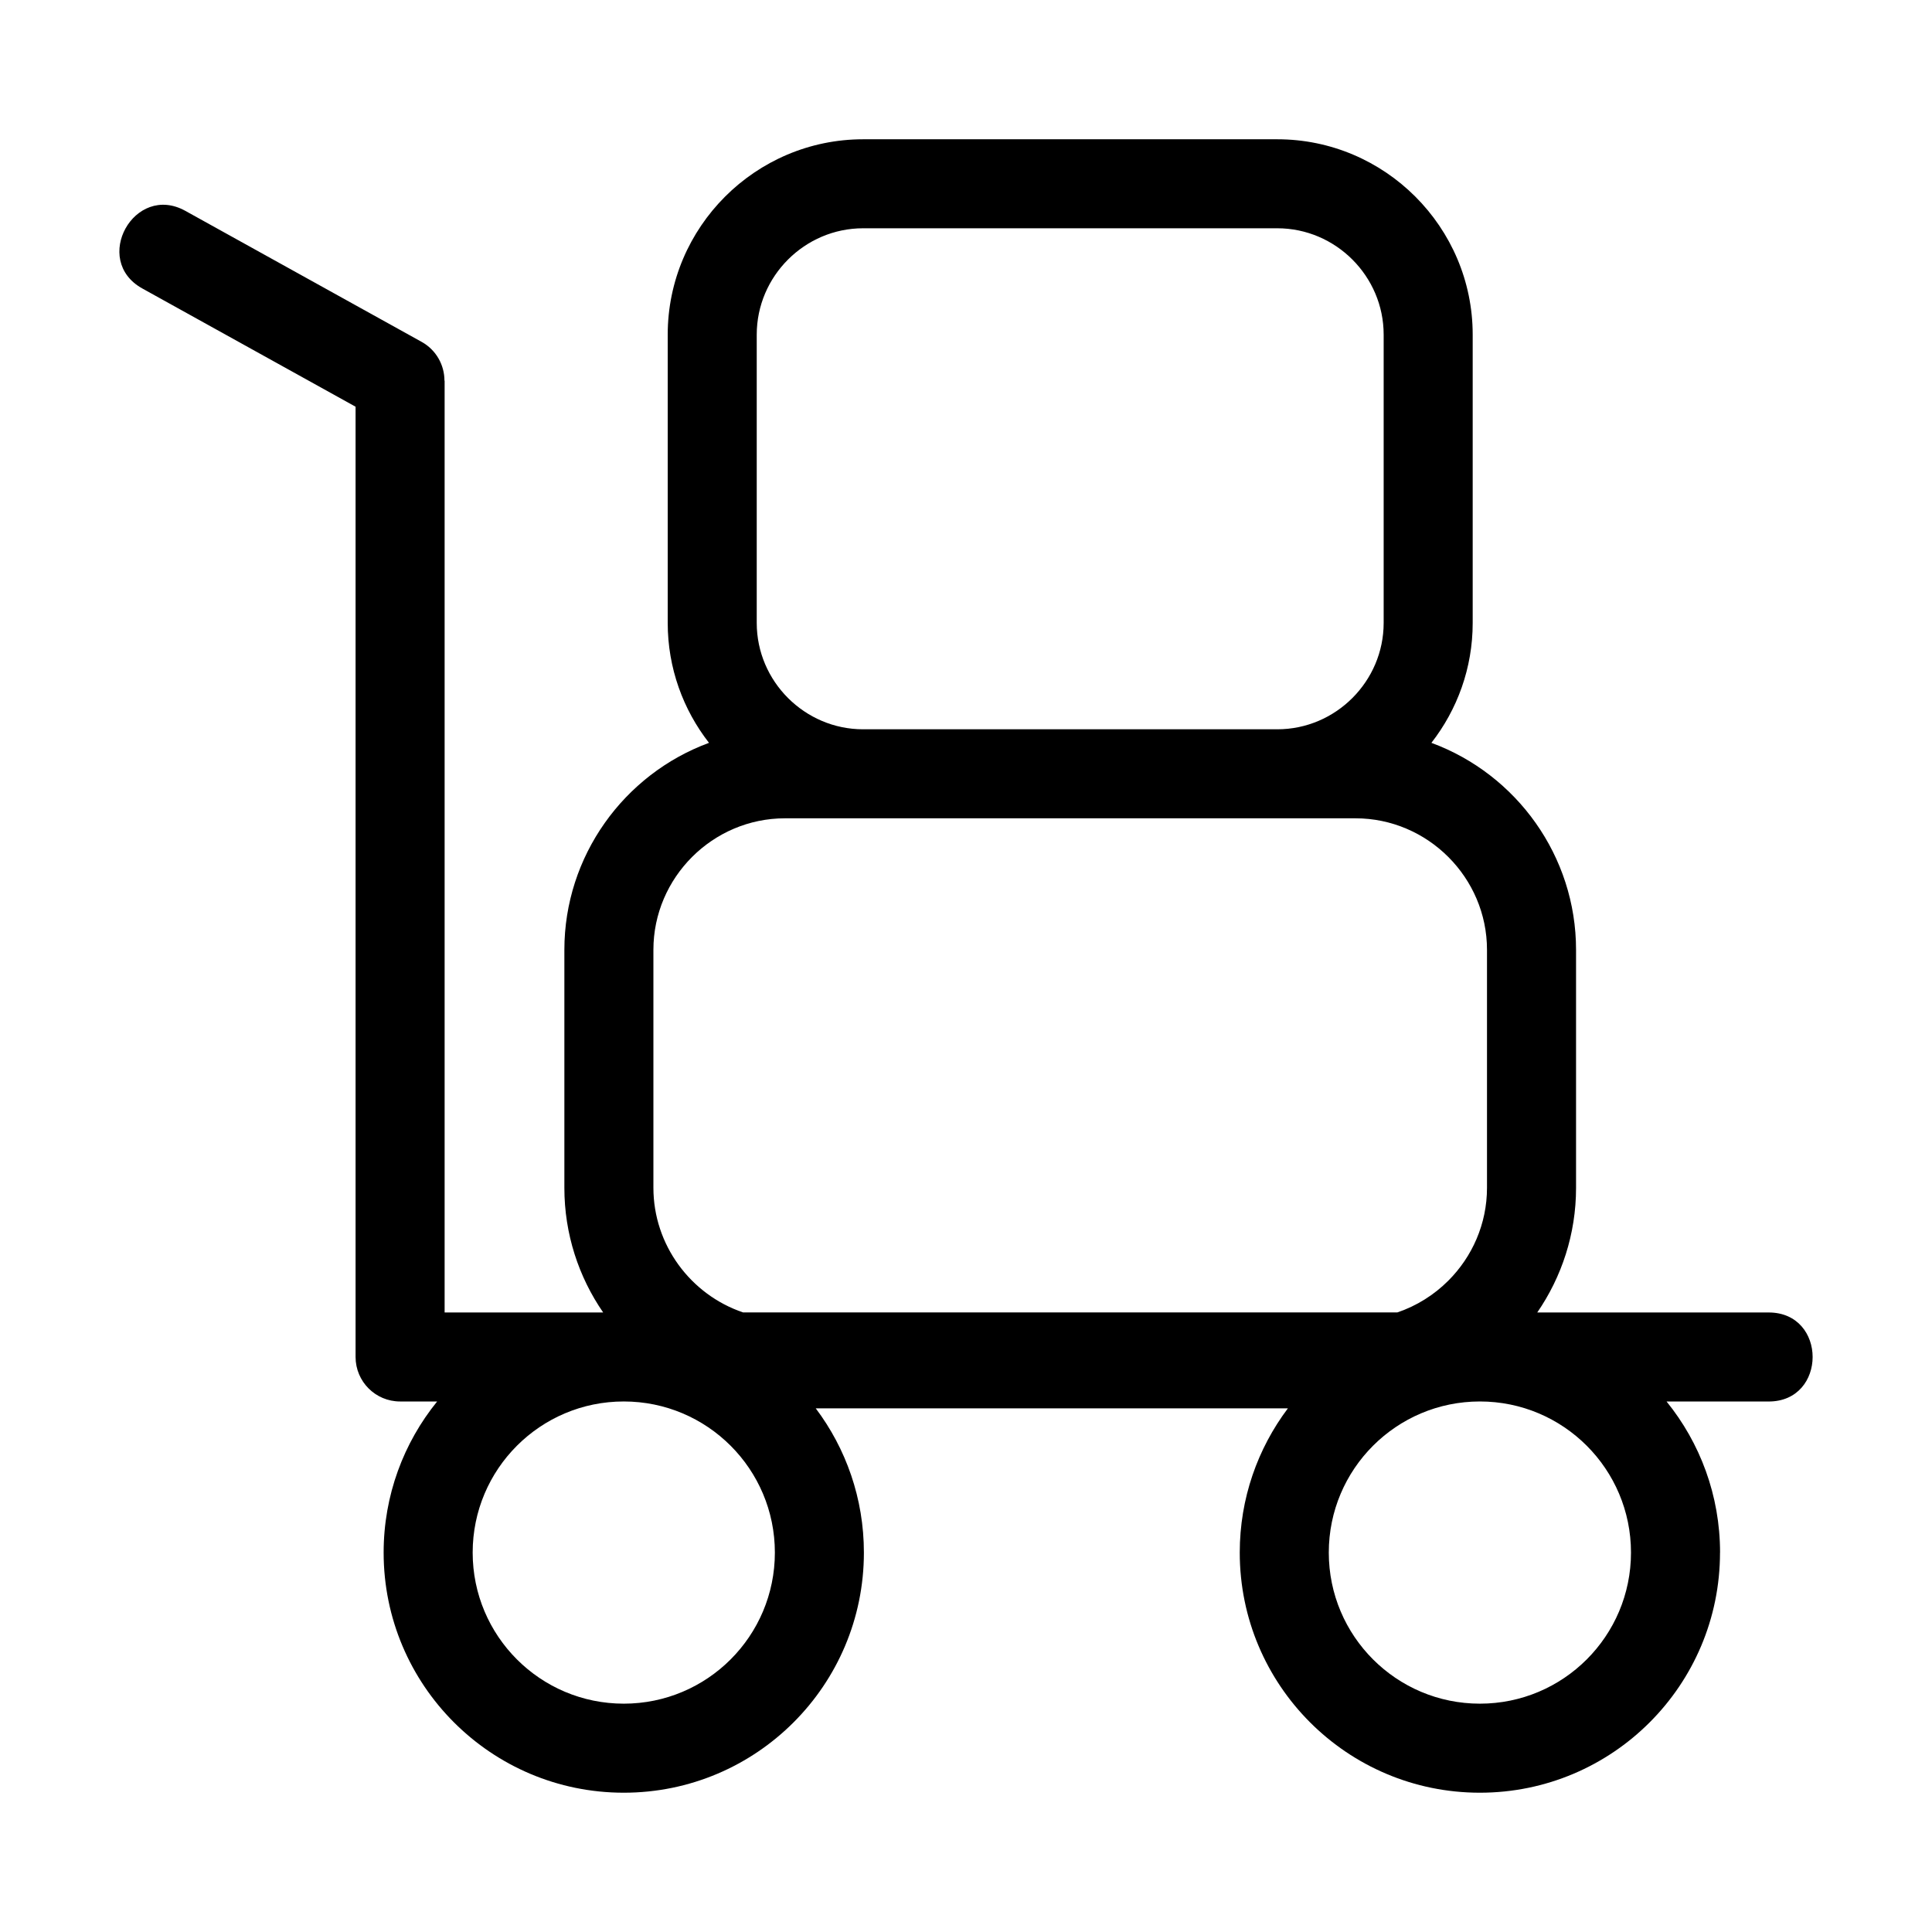 <?xml version="1.0" encoding="UTF-8"?>
<!-- Uploaded to: ICON Repo, www.iconrepo.com, Generator: ICON Repo Mixer Tools -->
<svg fill="#000000" width="800px" height="800px" version="1.1" viewBox="144 144 512 512" xmlns="http://www.w3.org/2000/svg">
 <path d="m599.82 555.45c0 35.145-28.492 63.637-63.637 63.637s-63.637-28.492-63.637-63.637c0-14.34 4.75-27.574 12.758-38.219h-125.12c8.008 10.645 12.758 23.879 12.758 38.219 0 35.145-28.492 63.637-63.637 63.637-35.145 0-63.637-28.492-63.637-63.637 0-15.176 5.312-29.105 14.18-40.043h-9.824c-6.512 0-11.793-5.277-11.793-11.793v-251.83l-56.523-31.34c-13.527-7.508-2.117-28.07 11.426-20.555l62.613 34.715c3.863 2.148 6.039 6.148 6.039 10.277h0.043v246.94h42.016c-6.481-9.406-10.281-20.793-10.281-33.027v-63.074c0-24.801 15.711-46.516 38.328-54.859-6.848-8.781-10.941-19.816-10.941-31.766v-76.406c0-28.504 23.273-51.777 51.781-51.777h109.77c28.504 0 51.777 23.273 51.777 51.777v76.406c0 11.949-4.094 22.98-10.941 31.766 22.617 8.344 38.332 30.055 38.332 54.859v63.074c0 12.234-3.809 23.617-10.281 33.027h61.328c15.531 0 15.531 23.594 0 23.594h-27.059c8.859 10.938 14.176 24.867 14.176 40.043zm-227.09-218.18h109.77c15.473 0 28.184-12.703 28.184-28.184v-76.406c0-15.473-12.703-28.184-28.184-28.184h-109.77c-15.477 0-28.188 12.711-28.188 28.184v76.406c0 15.477 12.711 28.184 28.188 28.184zm-31.805 154.54h173.37c5.141-1.738 9.758-4.652 13.527-8.422 6.32-6.32 10.246-15.031 10.246-24.605v-63.074c0-19.137-15.711-34.848-34.848-34.848h-151.21c-19.145 0-34.852 15.711-34.852 34.848v63.074c0 15.102 9.836 28.309 23.773 33.027zm195.26 23.594c-22.113 0-40.043 17.93-40.043 40.043 0 22.117 17.93 40.043 40.043 40.043 22.117 0 40.043-17.922 40.043-40.043 0-22.113-17.922-40.043-40.043-40.043zm-226.88 0c-22.113 0-40.043 17.93-40.043 40.043 0 22.117 17.93 40.043 40.043 40.043 22.117 0 40.043-17.922 40.043-40.043 0-22.113-17.922-40.043-40.043-40.043z"/>
</svg>